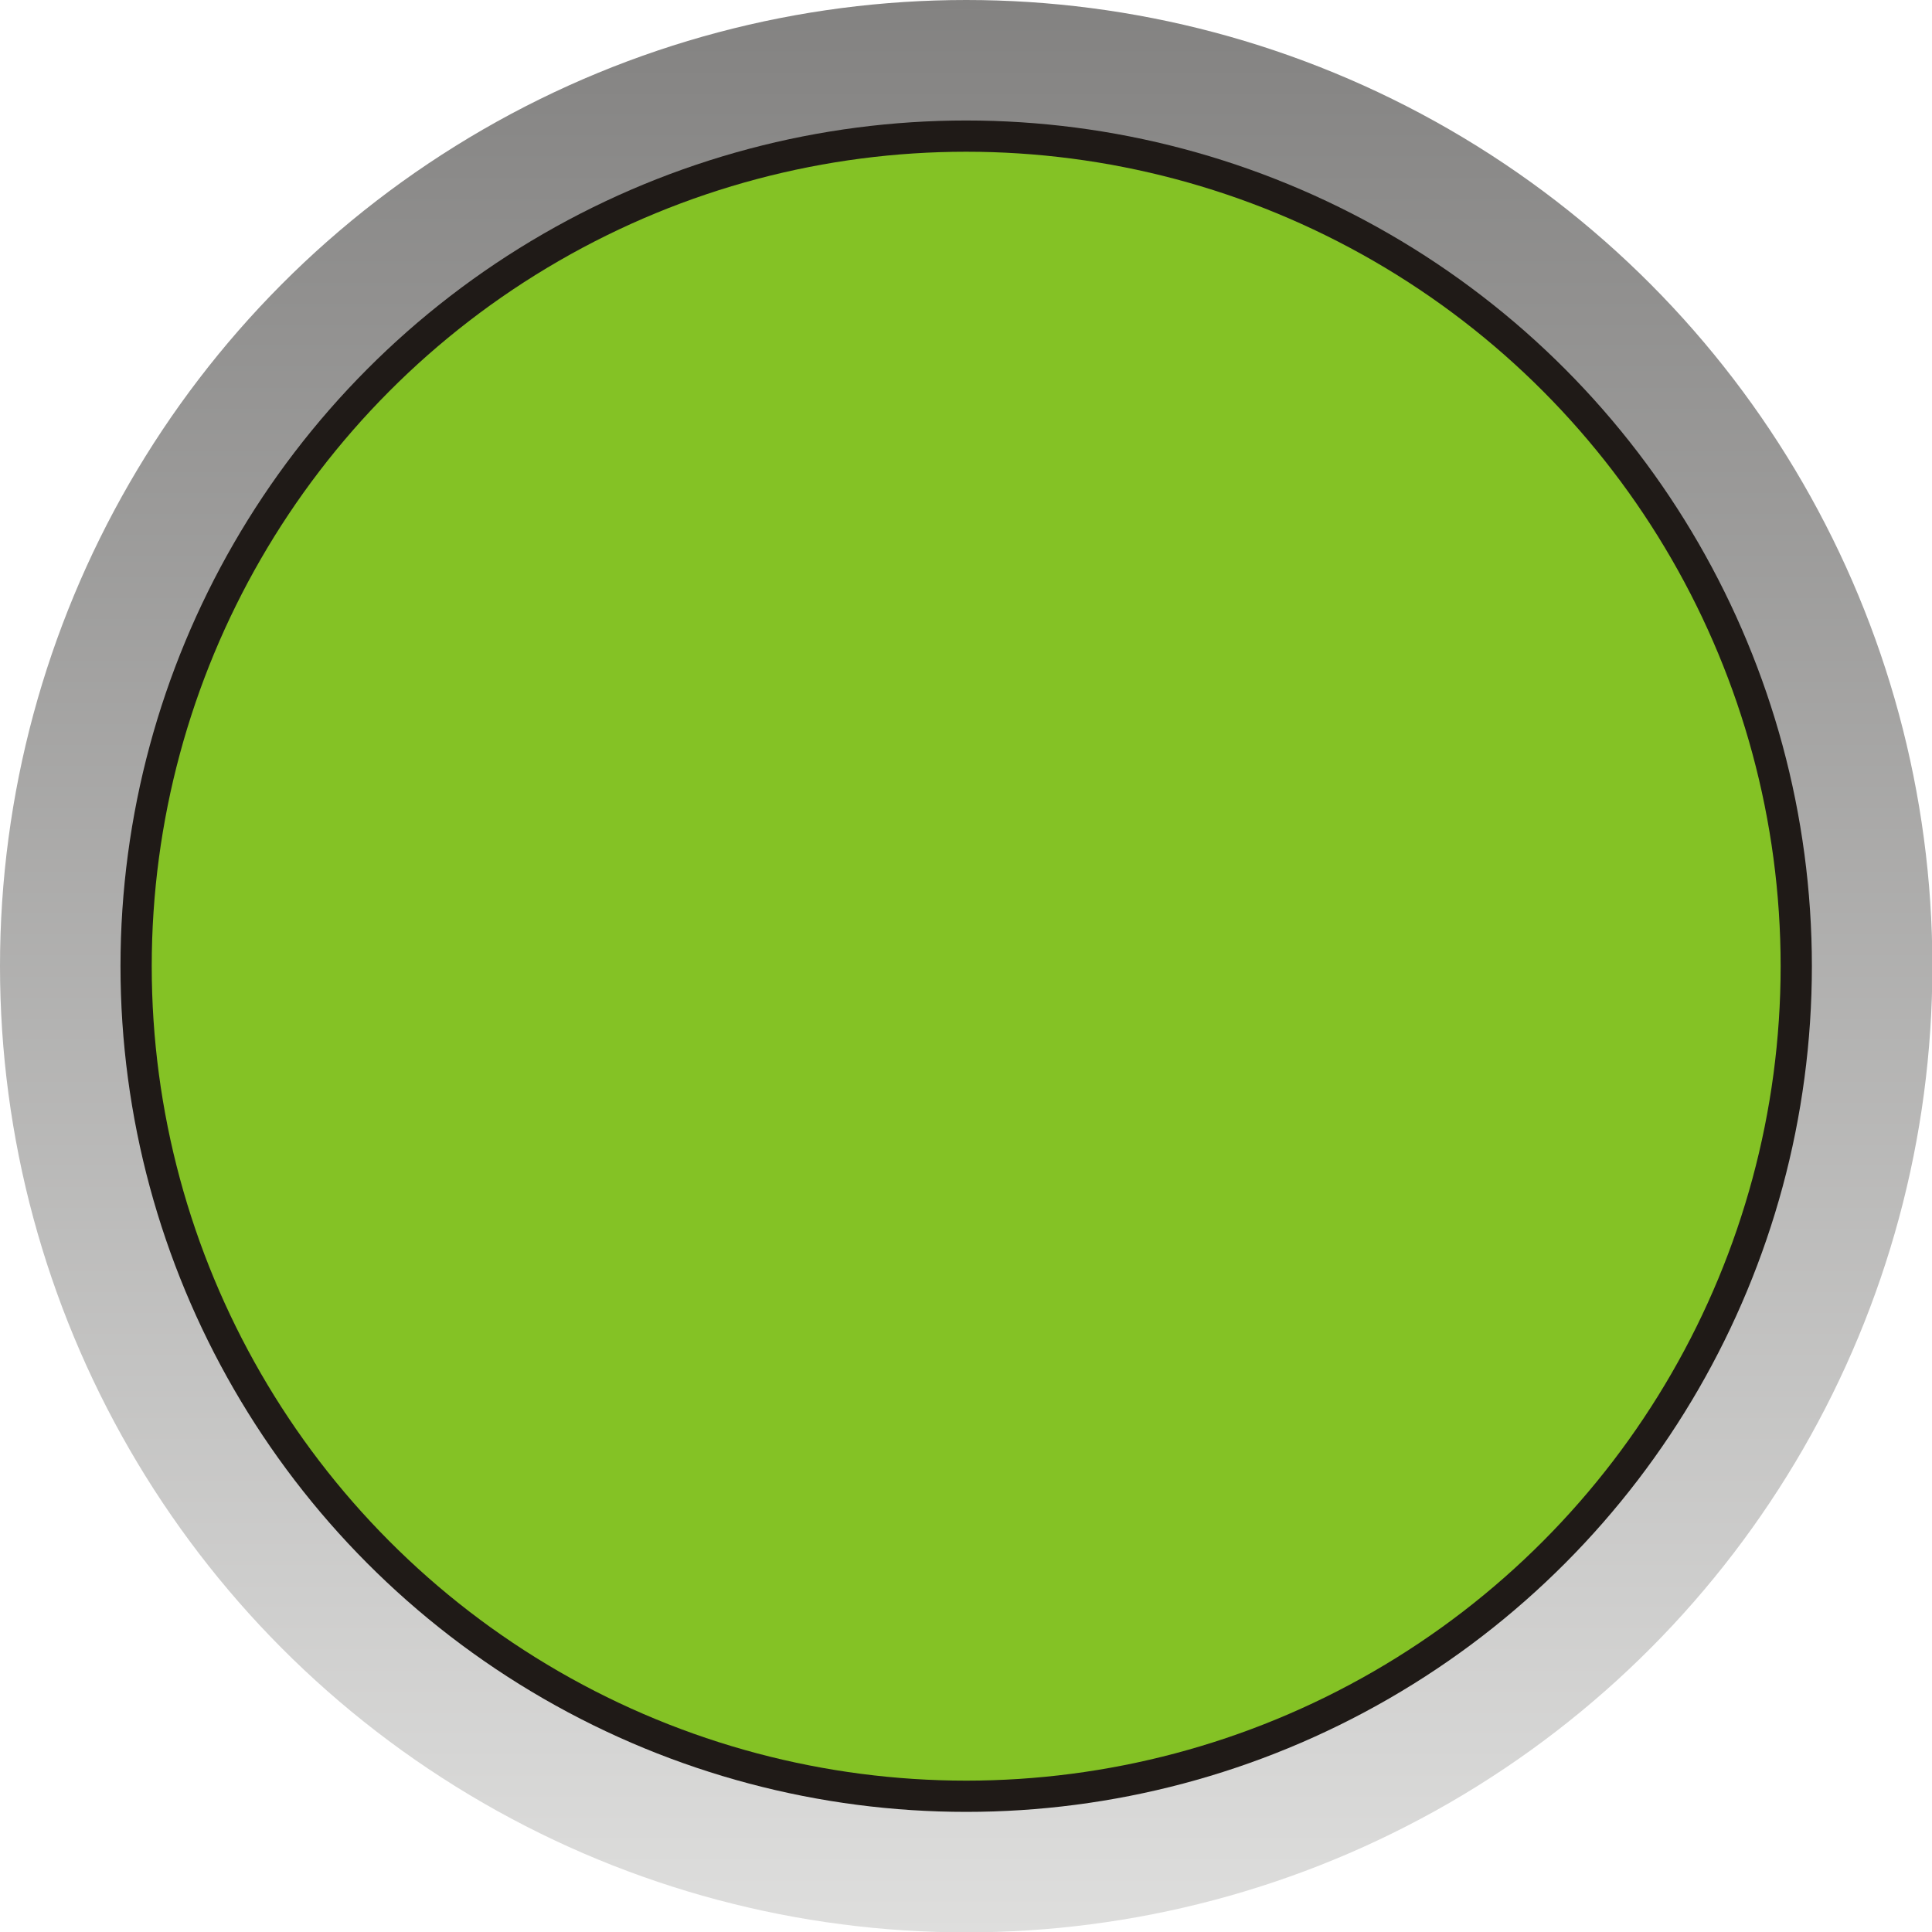 <?xml version="1.0" encoding="UTF-8" standalone="no"?>
<!-- Creator: CorelDRAW -->

<svg
   xmlns:dc="http://purl.org/dc/elements/1.1/"
   xmlns:cc="http://creativecommons.org/ns#"
   xmlns:rdf="http://www.w3.org/1999/02/22-rdf-syntax-ns#"
   xmlns:svg="http://www.w3.org/2000/svg"
   xmlns="http://www.w3.org/2000/svg"
   xmlns:sodipodi="http://sodipodi.sourceforge.net/DTD/sodipodi-0.dtd"
   xmlns:inkscape="http://www.inkscape.org/namespaces/inkscape"
   xml:space="preserve"
   width="24.374mm"
   height="24.374mm"
   style="shape-rendering:geometricPrecision; text-rendering:geometricPrecision; image-rendering:optimizeQuality; fill-rule:evenodd; clip-rule:evenodd"
   viewBox="0 0 5.195 5.195"
   id="svg31414"
   version="1.1"
   inkscape:version="0.48.3.1 r9886"
   sodipodi:docname="112.svg"><sodipodi:namedview
   pagecolor="#ffffff"
   bordercolor="#666666"
   borderopacity="1"
   objecttolerance="10"
   gridtolerance="10"
   guidetolerance="10"
   inkscape:pageopacity="0"
   inkscape:pageshadow="2"
   inkscape:window-width="1440"
   inkscape:window-height="844"
   id="namedview31433"
   showgrid="false"
   inkscape:zoom="5.465204"
   inkscape:cx="49.254877"
   inkscape:cy="41.97804"
   inkscape:window-x="-4"
   inkscape:window-y="-4"
   inkscape:window-maximized="1"
   inkscape:current-layer="svg31414" />
 <defs
   id="defs31416">
  <style
   type="text/css"
   id="style31418">
   
    .fil1 {fill:#1F1A17}
    .fil2 {fill:#84C225}
    .fil0 {fill:url(#id0)}
   
  </style>
  <linearGradient
   id="id0"
   gradientUnits="userSpaceOnUse"
   x1="2.598"
   y1="5.195"
   x2="2.598"
   y2="0">
   <stop
   offset="0"
   style="stop-color:#DEDEDD"
   id="stop31421" />
   <stop
   offset="1"
   style="stop-color:#838281"
   id="stop31423" />
  </linearGradient>
 
  
  
  
  
 </defs>
 <g
   id="g31446"><g
     inkscape:label="#g31443"
     id="hmigradengt"><circle
       sodipodi:ry="2.5977399"
       sodipodi:rx="2.5977399"
       sodipodi:cy="2.5977399"
       sodipodi:cx="2.5977399"
       style="fill:url(#id0)"
       id="circle31427"
       r="2.598"
       cy="2.598"
       cx="2.598"
       class="fil0" /></g><circle
     class="fil1"
     cx="2.598"
     cy="2.598"
     r="2.274"
     id="circle31429"
     sodipodi:cx="2.5977399"
     sodipodi:cy="2.5977399"
     sodipodi:rx="2.2736001"
     sodipodi:ry="2.2736001"
     style="fill:#1f1a17" /><g
     inkscape:label="#g31440"
     id="light"><circle
       style="fill:#84c225"
       sodipodi:ry="2.18995"
       sodipodi:rx="2.18995"
       sodipodi:cy="2.5977399"
       sodipodi:cx="2.5977399"
       id="circle31431"
       r="2.19"
       cy="2.598"
       cx="2.598"
       class="fil2" /></g></g>
</svg>